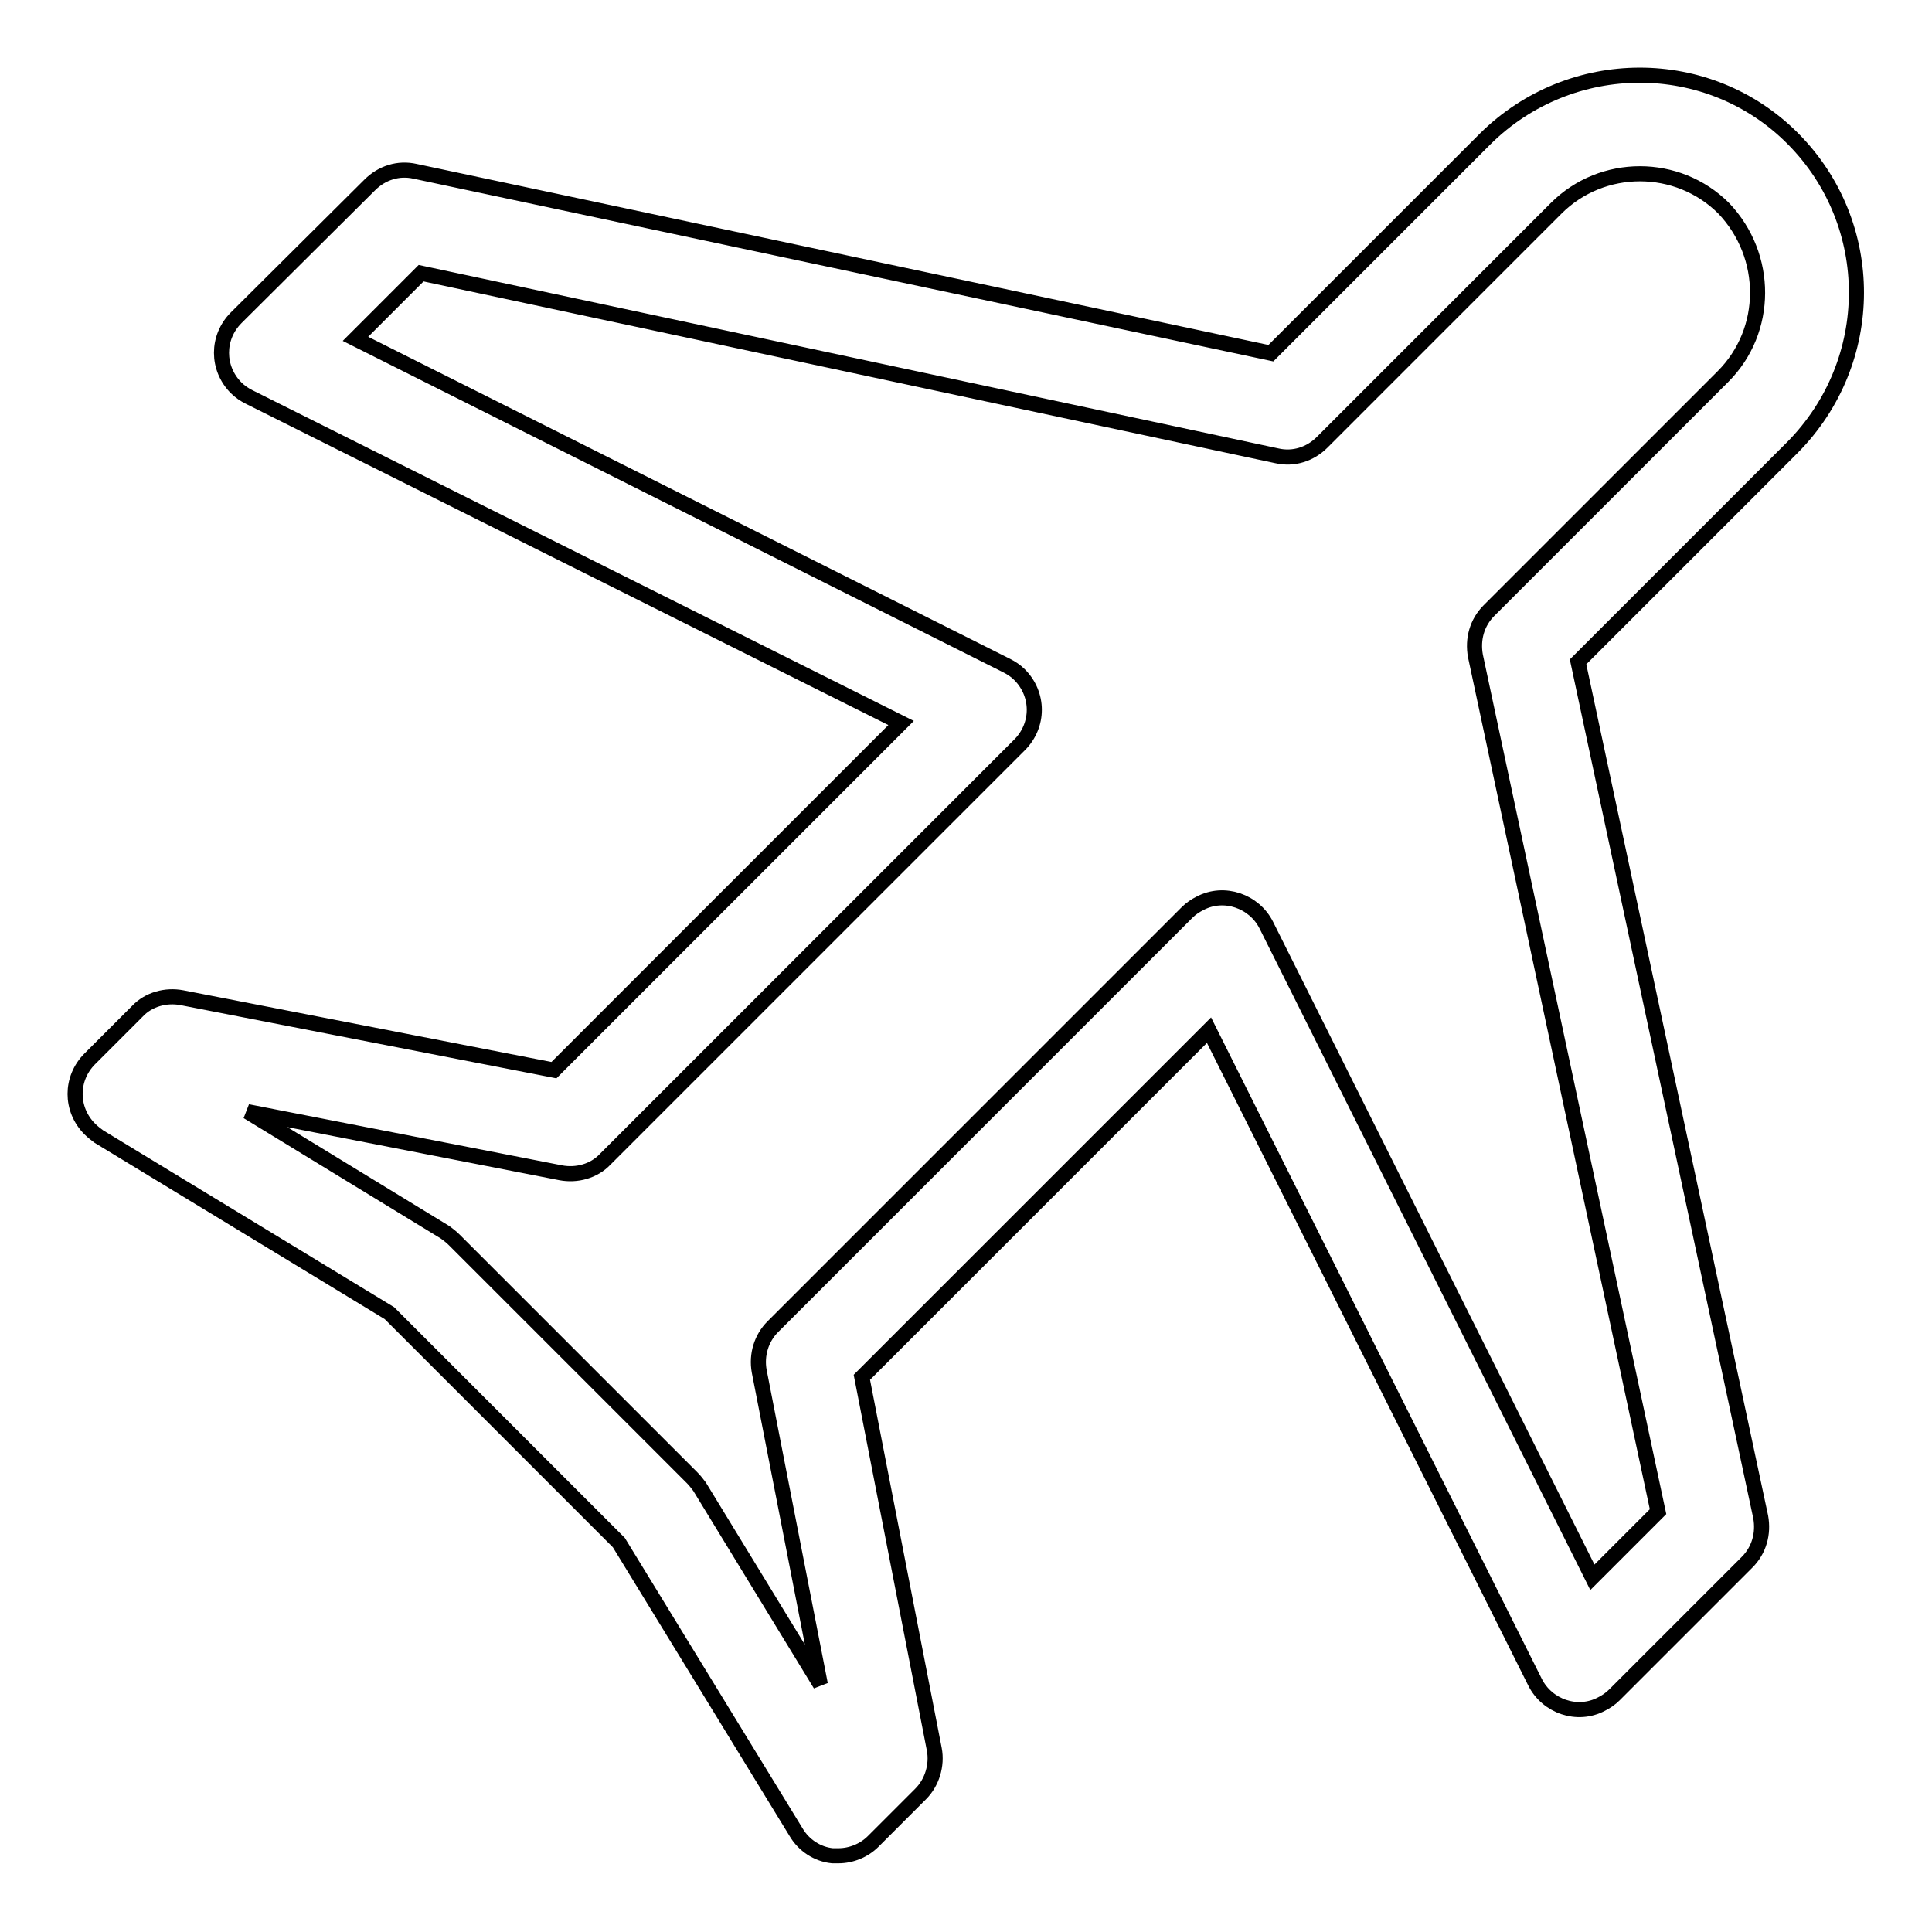 <?xml version="1.0" encoding="utf-8"?>
<!-- Svg Vector Icons : http://www.onlinewebfonts.com/icon -->
<!DOCTYPE svg PUBLIC "-//W3C//DTD SVG 1.1//EN" "http://www.w3.org/Graphics/SVG/1.1/DTD/svg11.dtd">
<svg version="1.1" xmlns="http://www.w3.org/2000/svg" xmlns:xlink="http://www.w3.org/1999/xlink" x="0px" y="0px" viewBox="0 0 256 256" enable-background="new 0 0 256 256" xml:space="preserve">
<g> <path stroke-width="2" fill-opacity="0" stroke="#000000"  d="M237.6,18.4c-11.2-11.3-29.5-11.2-40.8,0l-28.4,28.4L55,22.7c-2.2-0.5-4.4,0.2-6,1.8L31.3,42.1 c-2.6,2.6-2.6,6.7,0,9.3c0.5,0.5,1.1,0.9,1.7,1.2l86.4,43.2l-46,46l-49.3-9.6c-2.1-0.4-4.4,0.2-5.9,1.8l-6.3,6.3 c-2.6,2.6-2.6,6.7,0,9.3c0.4,0.4,0.8,0.7,1.2,1L51.6,174L82,204.4l23.5,38.4c1,1.7,2.8,2.9,4.8,3.1c0.3,0,0.5,0,0.8,0 c1.7,0,3.4-0.7,4.6-1.9l6.3-6.3c1.5-1.5,2.2-3.8,1.8-5.9l-9.6-49.3l46-46l43.2,86.4c1.6,3.2,5.6,4.6,8.8,2.9 c0.6-0.3,1.2-0.7,1.7-1.2l17.6-17.6c1.6-1.6,2.2-3.8,1.8-6L209.1,87.7l28.4-28.4C248.8,47.9,248.8,29.7,237.6,18.4z M228.3,49.9 l-31,31c-1.6,1.6-2.2,3.8-1.8,6l24.2,113.4l-8.7,8.7l-43.2-86.4c-1.6-3.2-5.6-4.6-8.8-2.9c-0.6,0.3-1.2,0.7-1.7,1.2l-54.9,54.9 c-1.5,1.5-2.2,3.7-1.8,5.9l8.1,41.5l-16-26.2c-0.3-0.4-0.6-0.8-1-1.2l-31.5-31.5c-0.4-0.4-0.8-0.7-1.2-1l-26.2-16l41.5,8.1 c2.1,0.4,4.4-0.2,5.9-1.8l54.9-54.9c2.6-2.6,2.6-6.7,0-9.3c-0.5-0.5-1.1-0.9-1.7-1.2L47.1,44.9l8.7-8.7l113.4,24.2 c2.2,0.5,4.4-0.2,6-1.8l31-31c6.1-6.1,16.1-6.1,22.2,0C234.4,33.9,234.4,43.8,228.3,49.9z"/></g>
</svg>